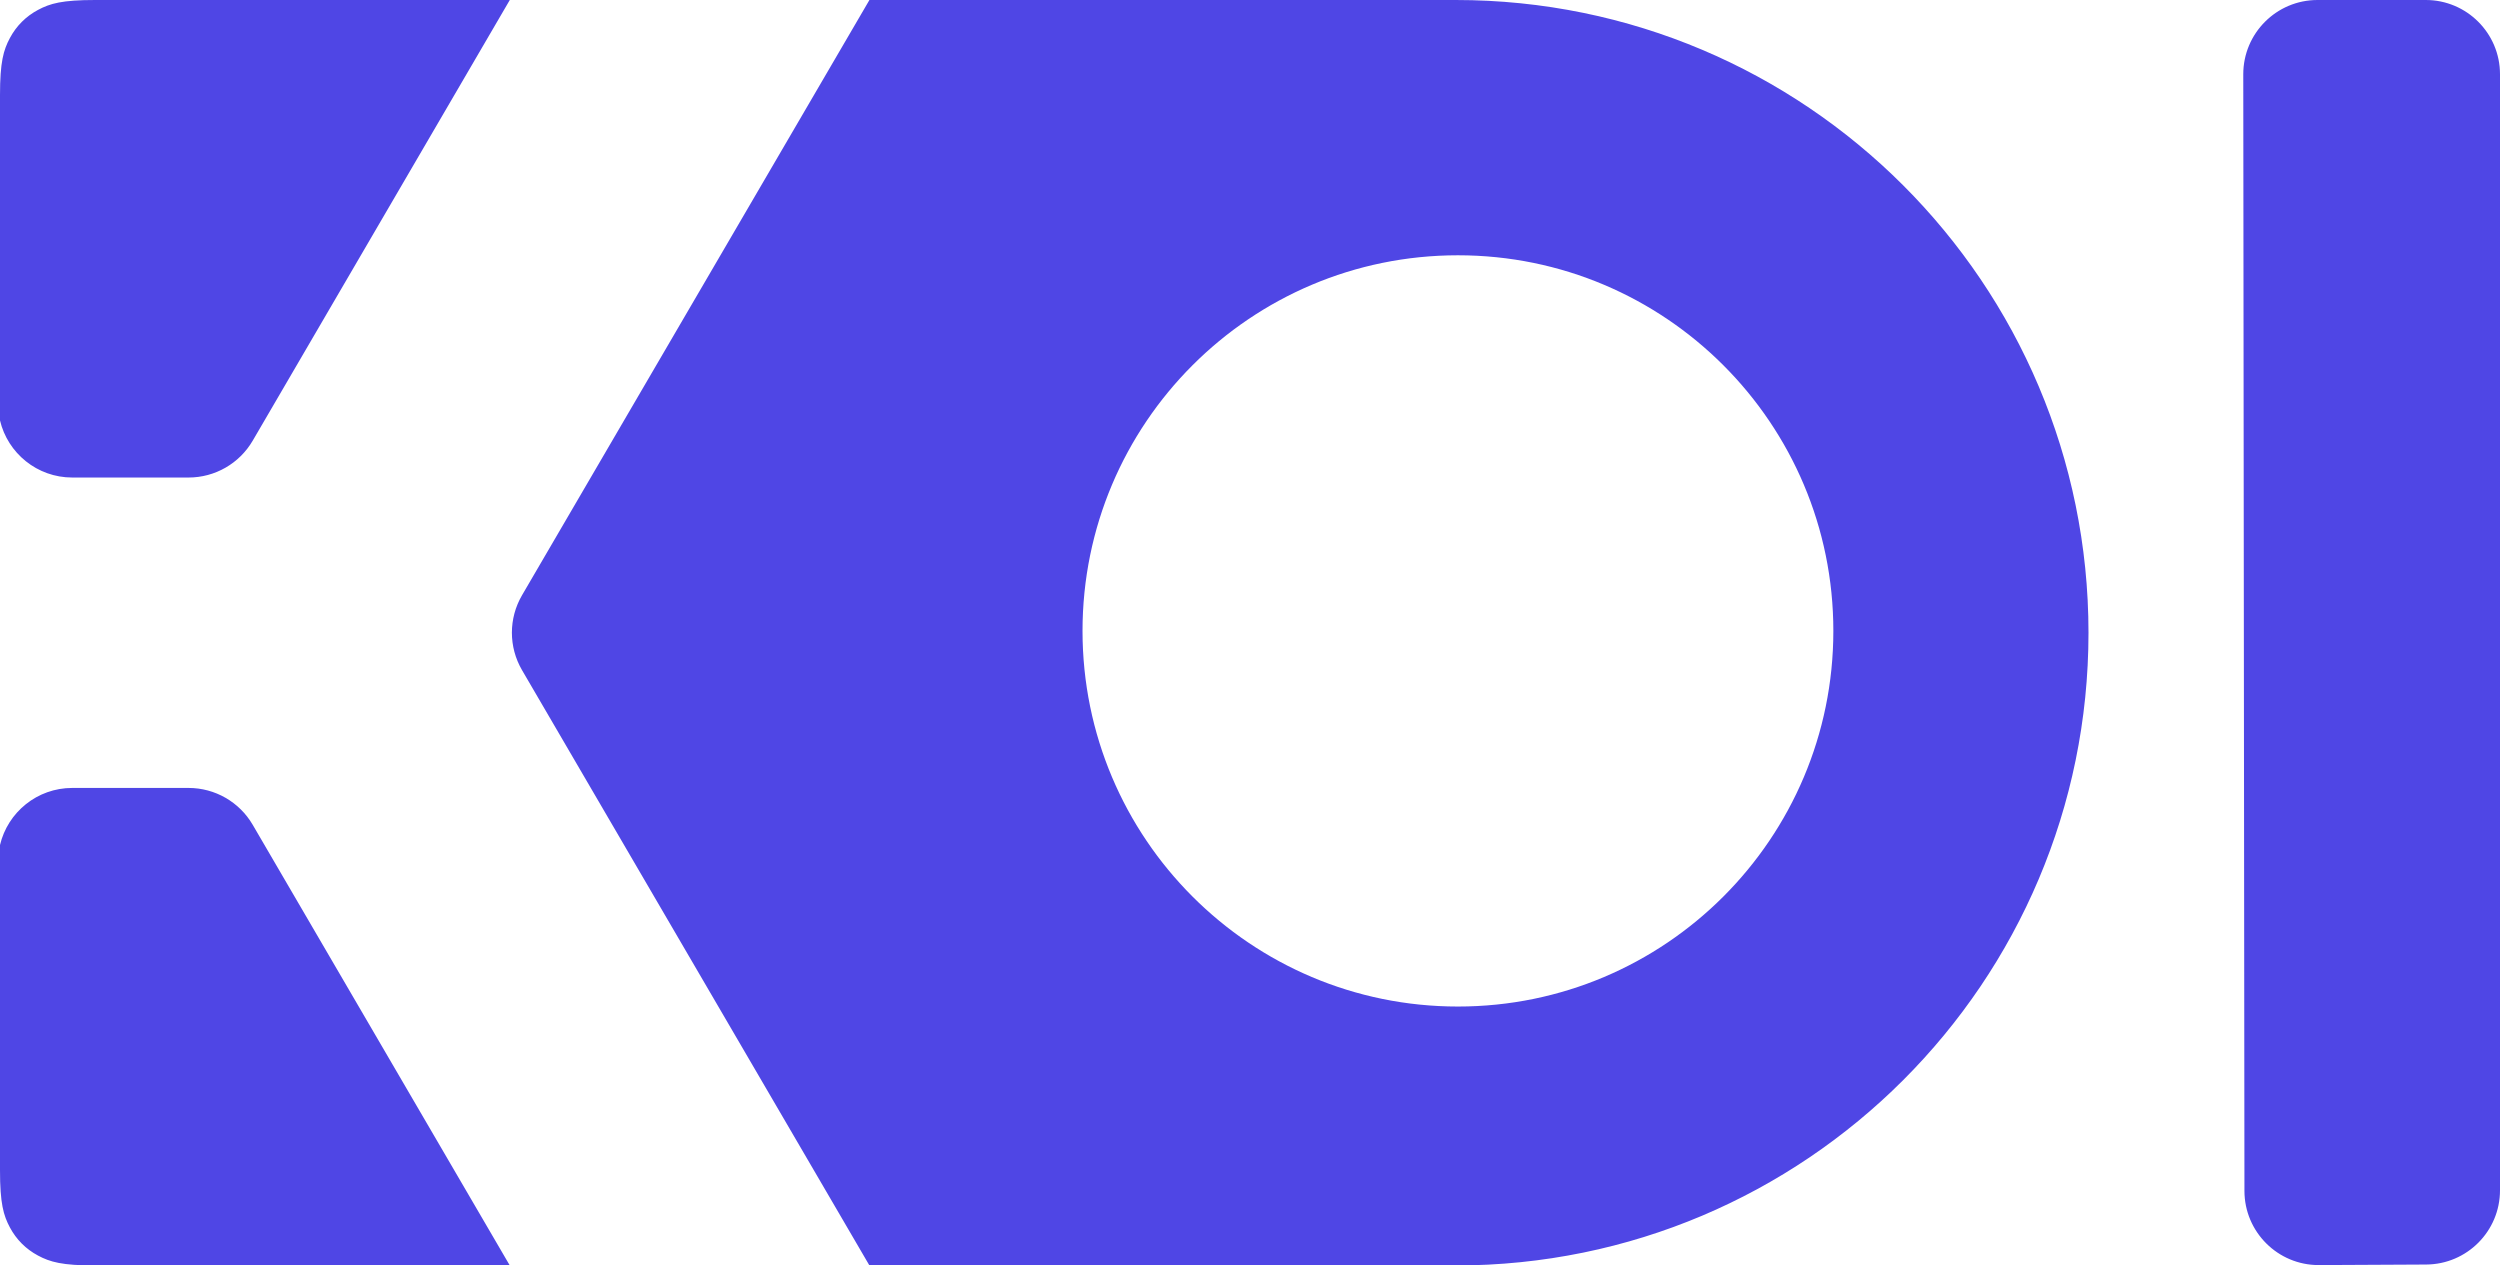 <?xml version="1.0" encoding="UTF-8"?>
<svg xmlns="http://www.w3.org/2000/svg" xmlns:xlink="http://www.w3.org/1999/xlink" width="808px" height="409px" viewBox="0 0 808 409" version="1.1">
  <g id="Page-1" stroke="none" stroke-width="1" fill="none" fill-rule="evenodd">
    <path d="M164.766,0 L81.672,142.431 C77.371,149.803 69.477,154.337 60.942,154.337 L23.354,154.337 C12.011,154.337 2.506,146.468 1.52100554e-14,135.892 L9.10323374e-13,30.767 C9.09013219e-13,20.068 1.114,16.189 3.206,12.278 C5.297,8.367 8.367,5.297 12.278,3.206 C16.189,1.114 20.068,7.22223659e-16 30.767,-1.24300837e-15 L164.766,-8.6422825e-16 Z M281,-5.35665696e-16 L470.5,0 C583.442,-2.07471513e-14 675,91.558 675,204.5 C675,317.442 583.442,409 470.5,409 L281,409 L168.715,216.581 C164.353,209.106 164.353,199.861 168.716,192.387 L281,0 Z M164.766,409 L30.767,409 C20.068,409 16.189,407.886 12.278,405.794 C8.367,403.703 5.297,400.633 3.206,396.722 C1.114,392.811 9.09976184e-13,388.932 9.0866603e-13,378.233 L9.09167454e-13,273.108 C2.506,262.532 12.011,254.663 23.354,254.663 L60.942,254.663 C69.477,254.663 77.371,259.197 81.672,266.569 L164.766,409 Z M471.204,325.314 C538.216,325.314 592.539,270.96 592.539,203.911 C592.539,136.861 538.216,82.507 471.204,82.507 C404.193,82.507 349.869,136.861 349.869,203.911 C349.869,270.96 404.193,325.314 471.204,325.314 Z M749.527,408.876 C749.494,408.876 749.461,408.876 749.428,408.876 C736.174,408.89 725.417,398.156 725.403,384.901 L725.025,24.025 C725.025,24.017 725.025,24.008 725.025,24 C725.025,10.745 735.77,5.98758718e-15 749.025,0 L784,0 C797.255,-2.4348735e-15 808,10.745 808,24 L808,384.697 C808,397.904 797.33,408.629 784.124,408.697 L749.527,408.876 Z" id="Combined-Shape" fill="#4F46E5"></path>
  </g>
</svg>
